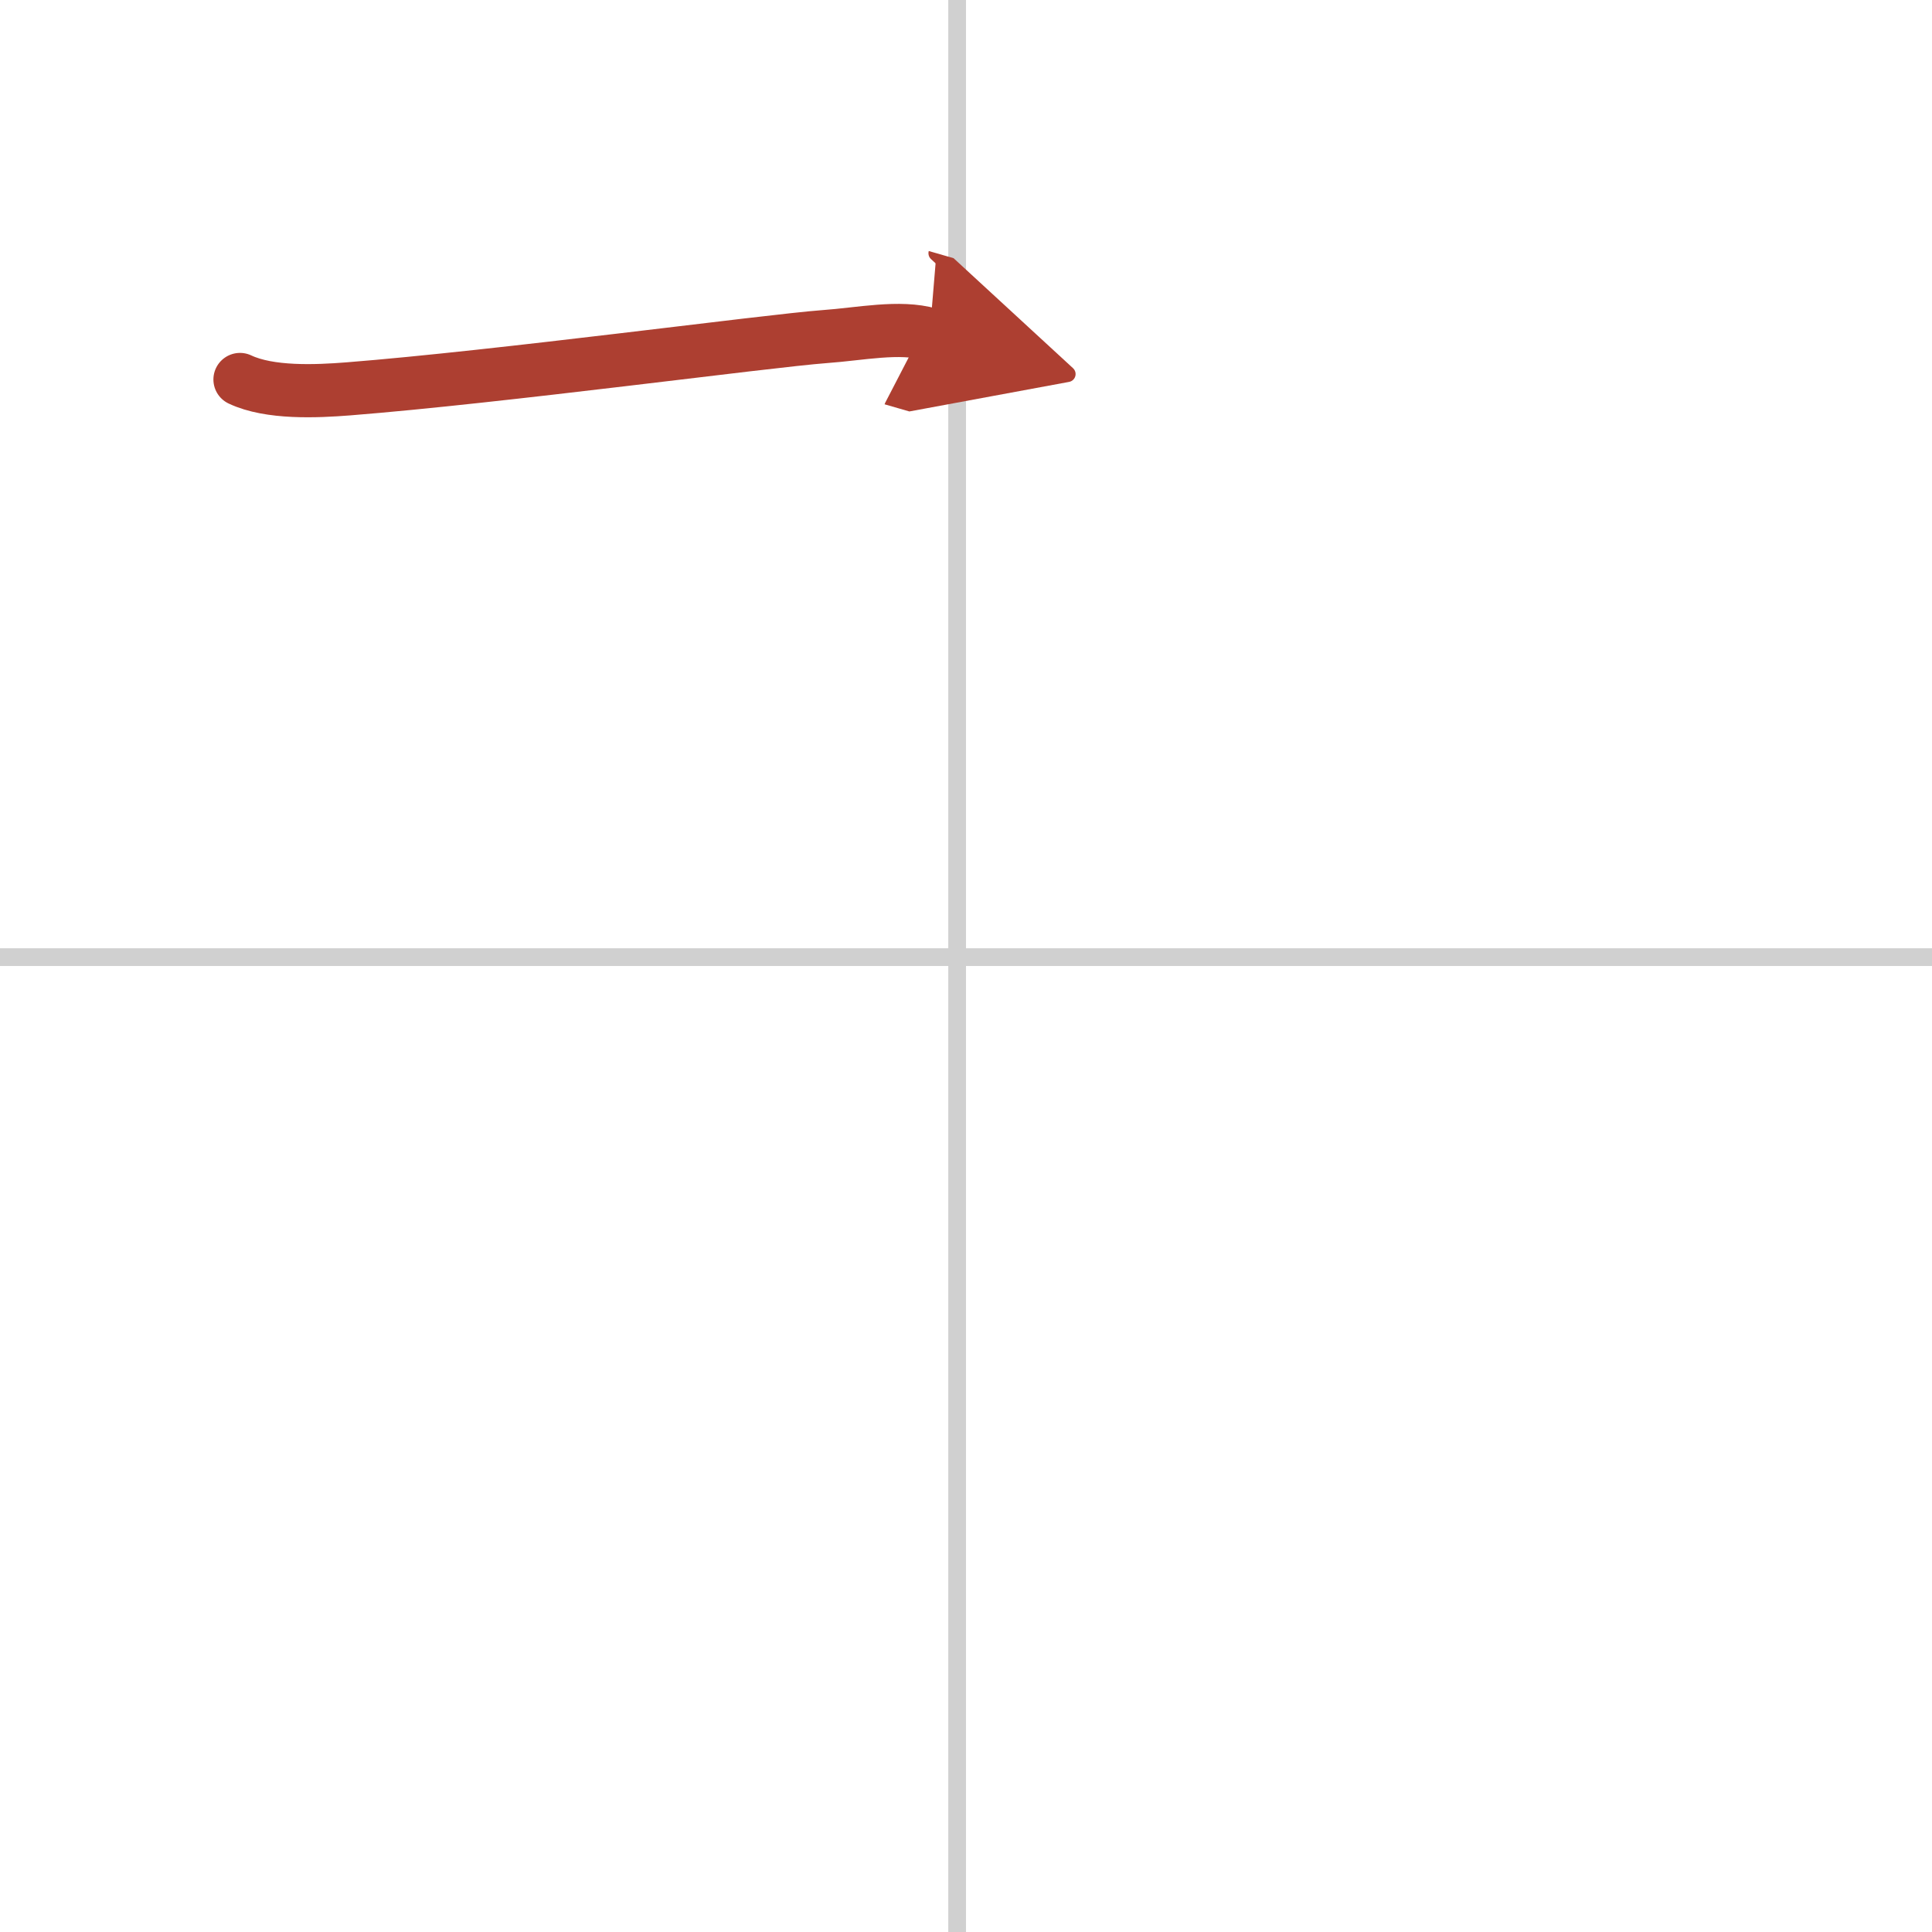 <svg width="400" height="400" viewBox="0 0 109 109" xmlns="http://www.w3.org/2000/svg"><defs><marker id="a" markerWidth="4" orient="auto" refX="1" refY="5" viewBox="0 0 10 10"><polyline points="0 0 10 5 0 10 1 5" fill="#ad3f31" stroke="#ad3f31"/></marker></defs><g fill="none" stroke-linecap="round" stroke-linejoin="round" stroke-width="3"><rect width="100%" height="100%" fill="#fff" stroke="#fff"/><line x1="54" x2="54" y2="109" stroke="#d0d0d0" stroke-width="1"/><line x2="109" y1="54" y2="54" stroke="#d0d0d0" stroke-width="1"/><path d="m13.54 21.41c1.67 0.79 4.31 0.67 6.1 0.53 8.6-0.68 23.57-2.7 26.89-2.95 1.99-0.14 4.22-0.62 5.92-0.13" marker-end="url(#a)" stroke="#ad3f31"/></g></svg>
